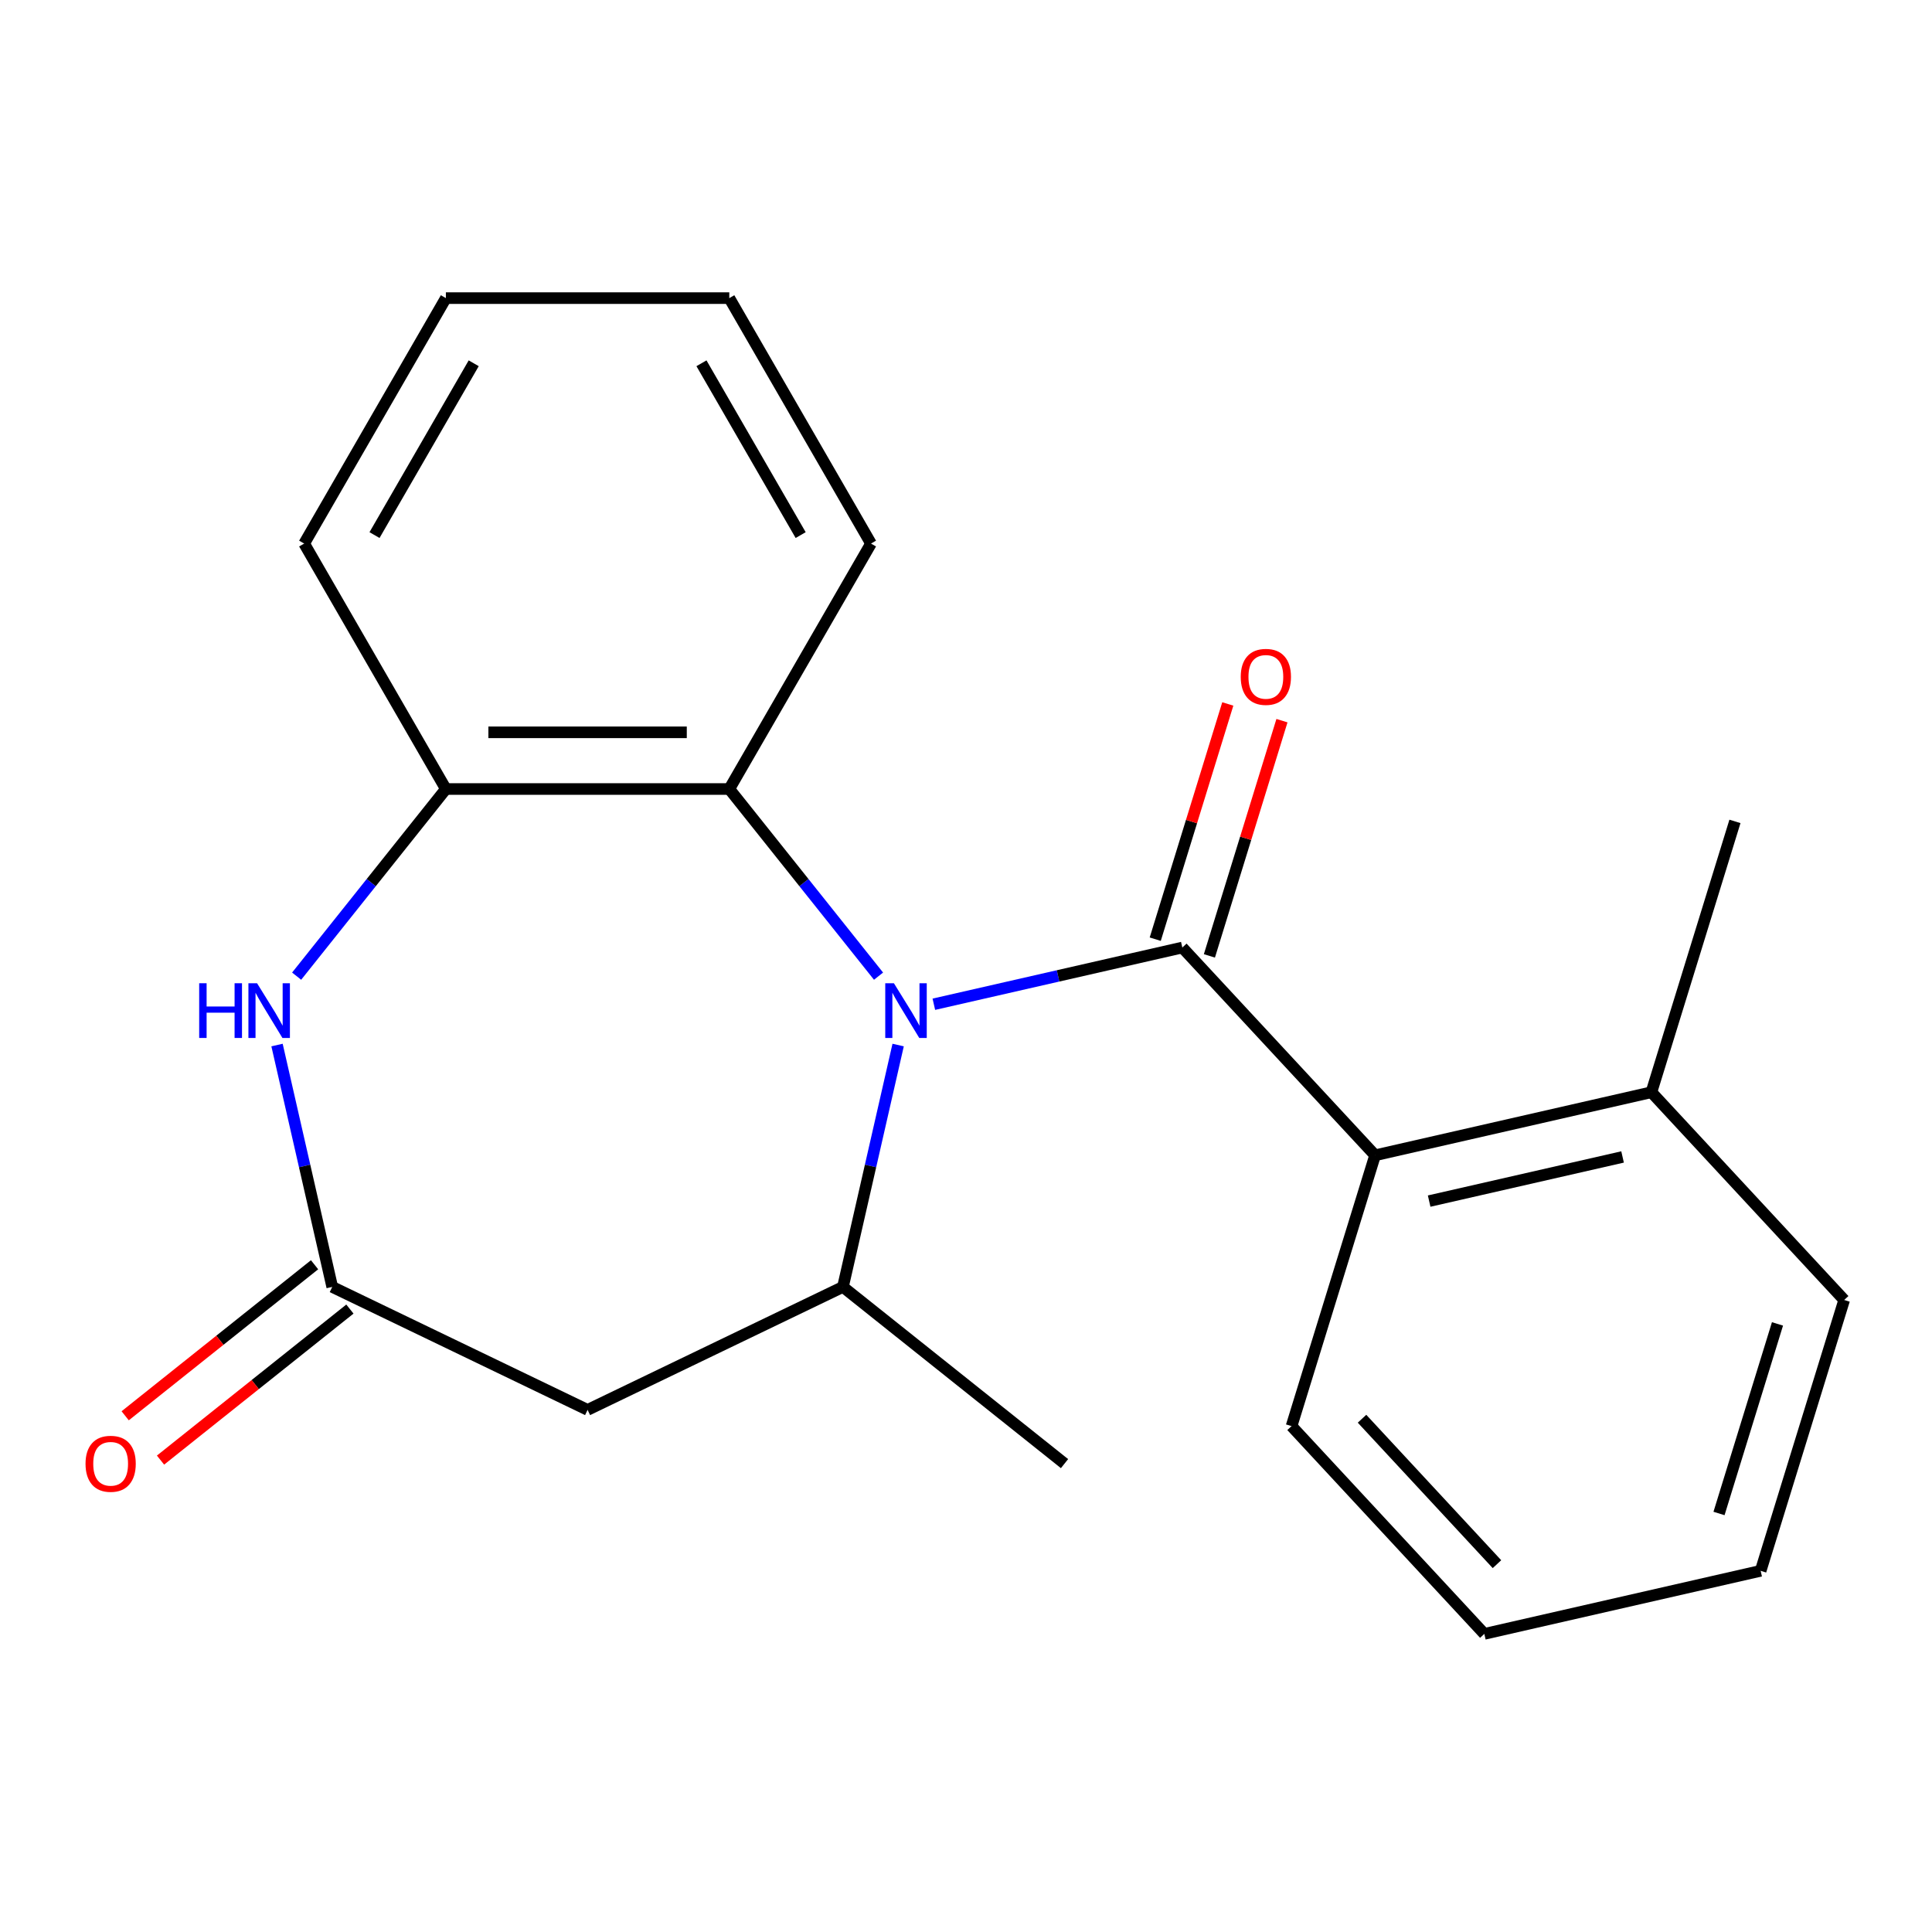 <?xml version='1.0' encoding='iso-8859-1'?>
<svg version='1.1' baseProfile='full'
              xmlns='http://www.w3.org/2000/svg'
                      xmlns:rdkit='http://www.rdkit.org/xml'
                      xmlns:xlink='http://www.w3.org/1999/xlink'
                  xml:space='preserve'
width='1000px' height='1000px' viewBox='0 0 1000 1000'>
<!-- END OF HEADER -->
<rect style='opacity:1.0;fill:#FFFFFF;stroke:none' width='1000' height='1000' x='0' y='0'> </rect>
<path class='bond-0' d='M 483.354,519.796 L 547.66,505.119' style='fill:none;fill-rule:evenodd;stroke:#0000FF;stroke-width:6px;stroke-linecap:butt;stroke-linejoin:miter;stroke-opacity:1' />
<path class='bond-0' d='M 547.66,505.119 L 611.966,490.442' style='fill:none;fill-rule:evenodd;stroke:#000000;stroke-width:6px;stroke-linecap:butt;stroke-linejoin:miter;stroke-opacity:1' />
<path class='bond-1' d='M 464.878,540.912 L 450.591,603.508' style='fill:none;fill-rule:evenodd;stroke:#0000FF;stroke-width:6px;stroke-linecap:butt;stroke-linejoin:miter;stroke-opacity:1' />
<path class='bond-1' d='M 450.591,603.508 L 436.304,666.104' style='fill:none;fill-rule:evenodd;stroke:#000000;stroke-width:6px;stroke-linecap:butt;stroke-linejoin:miter;stroke-opacity:1' />
<path class='bond-3' d='M 454.73,505.257 L 416.106,456.825' style='fill:none;fill-rule:evenodd;stroke:#0000FF;stroke-width:6px;stroke-linecap:butt;stroke-linejoin:miter;stroke-opacity:1' />
<path class='bond-3' d='M 416.106,456.825 L 377.482,408.392' style='fill:none;fill-rule:evenodd;stroke:#000000;stroke-width:6px;stroke-linecap:butt;stroke-linejoin:miter;stroke-opacity:1' />
<path class='bond-6' d='M 611.966,490.442 L 711.746,597.978' style='fill:none;fill-rule:evenodd;stroke:#000000;stroke-width:6px;stroke-linecap:butt;stroke-linejoin:miter;stroke-opacity:1' />
<path class='bond-8' d='M 625.984,494.766 L 644.762,433.889' style='fill:none;fill-rule:evenodd;stroke:#000000;stroke-width:6px;stroke-linecap:butt;stroke-linejoin:miter;stroke-opacity:1' />
<path class='bond-8' d='M 644.762,433.889 L 663.54,373.013' style='fill:none;fill-rule:evenodd;stroke:#FF0000;stroke-width:6px;stroke-linecap:butt;stroke-linejoin:miter;stroke-opacity:1' />
<path class='bond-8' d='M 597.948,486.118 L 616.726,425.241' style='fill:none;fill-rule:evenodd;stroke:#000000;stroke-width:6px;stroke-linecap:butt;stroke-linejoin:miter;stroke-opacity:1' />
<path class='bond-8' d='M 616.726,425.241 L 635.504,364.365' style='fill:none;fill-rule:evenodd;stroke:#FF0000;stroke-width:6px;stroke-linecap:butt;stroke-linejoin:miter;stroke-opacity:1' />
<path class='bond-5' d='M 436.304,666.104 L 304.134,729.754' style='fill:none;fill-rule:evenodd;stroke:#000000;stroke-width:6px;stroke-linecap:butt;stroke-linejoin:miter;stroke-opacity:1' />
<path class='bond-11' d='M 436.304,666.104 L 550.996,757.569' style='fill:none;fill-rule:evenodd;stroke:#000000;stroke-width:6px;stroke-linecap:butt;stroke-linejoin:miter;stroke-opacity:1' />
<path class='bond-2' d='M 153.537,505.257 L 192.161,456.825' style='fill:none;fill-rule:evenodd;stroke:#0000FF;stroke-width:6px;stroke-linecap:butt;stroke-linejoin:miter;stroke-opacity:1' />
<path class='bond-2' d='M 192.161,456.825 L 230.785,408.392' style='fill:none;fill-rule:evenodd;stroke:#000000;stroke-width:6px;stroke-linecap:butt;stroke-linejoin:miter;stroke-opacity:1' />
<path class='bond-21' d='M 143.389,540.912 L 157.676,603.508' style='fill:none;fill-rule:evenodd;stroke:#0000FF;stroke-width:6px;stroke-linecap:butt;stroke-linejoin:miter;stroke-opacity:1' />
<path class='bond-21' d='M 157.676,603.508 L 171.964,666.104' style='fill:none;fill-rule:evenodd;stroke:#000000;stroke-width:6px;stroke-linecap:butt;stroke-linejoin:miter;stroke-opacity:1' />
<path class='bond-7' d='M 377.482,408.392 L 230.785,408.392' style='fill:none;fill-rule:evenodd;stroke:#000000;stroke-width:6px;stroke-linecap:butt;stroke-linejoin:miter;stroke-opacity:1' />
<path class='bond-7' d='M 355.478,379.052 L 252.789,379.052' style='fill:none;fill-rule:evenodd;stroke:#000000;stroke-width:6px;stroke-linecap:butt;stroke-linejoin:miter;stroke-opacity:1' />
<path class='bond-12' d='M 377.482,408.392 L 450.831,281.348' style='fill:none;fill-rule:evenodd;stroke:#000000;stroke-width:6px;stroke-linecap:butt;stroke-linejoin:miter;stroke-opacity:1' />
<path class='bond-4' d='M 171.964,666.104 L 304.134,729.754' style='fill:none;fill-rule:evenodd;stroke:#000000;stroke-width:6px;stroke-linecap:butt;stroke-linejoin:miter;stroke-opacity:1' />
<path class='bond-9' d='M 162.817,654.635 L 113.804,693.721' style='fill:none;fill-rule:evenodd;stroke:#000000;stroke-width:6px;stroke-linecap:butt;stroke-linejoin:miter;stroke-opacity:1' />
<path class='bond-9' d='M 113.804,693.721 L 64.792,732.808' style='fill:none;fill-rule:evenodd;stroke:#FF0000;stroke-width:6px;stroke-linecap:butt;stroke-linejoin:miter;stroke-opacity:1' />
<path class='bond-9' d='M 181.11,677.574 L 132.097,716.66' style='fill:none;fill-rule:evenodd;stroke:#000000;stroke-width:6px;stroke-linecap:butt;stroke-linejoin:miter;stroke-opacity:1' />
<path class='bond-9' d='M 132.097,716.66 L 83.085,755.746' style='fill:none;fill-rule:evenodd;stroke:#FF0000;stroke-width:6px;stroke-linecap:butt;stroke-linejoin:miter;stroke-opacity:1' />
<path class='bond-10' d='M 711.746,597.978 L 854.766,565.335' style='fill:none;fill-rule:evenodd;stroke:#000000;stroke-width:6px;stroke-linecap:butt;stroke-linejoin:miter;stroke-opacity:1' />
<path class='bond-10' d='M 739.728,621.686 L 839.841,598.836' style='fill:none;fill-rule:evenodd;stroke:#000000;stroke-width:6px;stroke-linecap:butt;stroke-linejoin:miter;stroke-opacity:1' />
<path class='bond-13' d='M 711.746,597.978 L 668.506,738.159' style='fill:none;fill-rule:evenodd;stroke:#000000;stroke-width:6px;stroke-linecap:butt;stroke-linejoin:miter;stroke-opacity:1' />
<path class='bond-14' d='M 230.785,408.392 L 157.436,281.348' style='fill:none;fill-rule:evenodd;stroke:#000000;stroke-width:6px;stroke-linecap:butt;stroke-linejoin:miter;stroke-opacity:1' />
<path class='bond-15' d='M 854.766,565.335 L 898.006,425.155' style='fill:none;fill-rule:evenodd;stroke:#000000;stroke-width:6px;stroke-linecap:butt;stroke-linejoin:miter;stroke-opacity:1' />
<path class='bond-16' d='M 854.766,565.335 L 954.545,672.872' style='fill:none;fill-rule:evenodd;stroke:#000000;stroke-width:6px;stroke-linecap:butt;stroke-linejoin:miter;stroke-opacity:1' />
<path class='bond-17' d='M 450.831,281.348 L 377.482,154.304' style='fill:none;fill-rule:evenodd;stroke:#000000;stroke-width:6px;stroke-linecap:butt;stroke-linejoin:miter;stroke-opacity:1' />
<path class='bond-17' d='M 414.42,276.961 L 363.076,188.031' style='fill:none;fill-rule:evenodd;stroke:#000000;stroke-width:6px;stroke-linecap:butt;stroke-linejoin:miter;stroke-opacity:1' />
<path class='bond-18' d='M 668.506,738.159 L 768.286,845.696' style='fill:none;fill-rule:evenodd;stroke:#000000;stroke-width:6px;stroke-linecap:butt;stroke-linejoin:miter;stroke-opacity:1' />
<path class='bond-18' d='M 704.981,734.333 L 774.826,809.609' style='fill:none;fill-rule:evenodd;stroke:#000000;stroke-width:6px;stroke-linecap:butt;stroke-linejoin:miter;stroke-opacity:1' />
<path class='bond-22' d='M 157.436,281.348 L 230.785,154.304' style='fill:none;fill-rule:evenodd;stroke:#000000;stroke-width:6px;stroke-linecap:butt;stroke-linejoin:miter;stroke-opacity:1' />
<path class='bond-22' d='M 193.847,276.961 L 245.191,188.031' style='fill:none;fill-rule:evenodd;stroke:#000000;stroke-width:6px;stroke-linecap:butt;stroke-linejoin:miter;stroke-opacity:1' />
<path class='bond-23' d='M 954.545,672.872 L 911.306,813.052' style='fill:none;fill-rule:evenodd;stroke:#000000;stroke-width:6px;stroke-linecap:butt;stroke-linejoin:miter;stroke-opacity:1' />
<path class='bond-23' d='M 920.023,685.251 L 889.756,783.377' style='fill:none;fill-rule:evenodd;stroke:#000000;stroke-width:6px;stroke-linecap:butt;stroke-linejoin:miter;stroke-opacity:1' />
<path class='bond-19' d='M 377.482,154.304 L 230.785,154.304' style='fill:none;fill-rule:evenodd;stroke:#000000;stroke-width:6px;stroke-linecap:butt;stroke-linejoin:miter;stroke-opacity:1' />
<path class='bond-20' d='M 768.286,845.696 L 911.306,813.052' style='fill:none;fill-rule:evenodd;stroke:#000000;stroke-width:6px;stroke-linecap:butt;stroke-linejoin:miter;stroke-opacity:1' />
<path  class='atom-0' d='M 462.687 508.925
L 471.967 523.925
Q 472.887 525.405, 474.367 528.085
Q 475.847 530.765, 475.927 530.925
L 475.927 508.925
L 479.687 508.925
L 479.687 537.245
L 475.807 537.245
L 465.847 520.845
Q 464.687 518.925, 463.447 516.725
Q 462.247 514.525, 461.887 513.845
L 461.887 537.245
L 458.207 537.245
L 458.207 508.925
L 462.687 508.925
' fill='#0000FF'/>
<path  class='atom-3' d='M 103.1 508.925
L 106.94 508.925
L 106.94 520.965
L 121.42 520.965
L 121.42 508.925
L 125.26 508.925
L 125.26 537.245
L 121.42 537.245
L 121.42 524.165
L 106.94 524.165
L 106.94 537.245
L 103.1 537.245
L 103.1 508.925
' fill='#0000FF'/>
<path  class='atom-3' d='M 133.06 508.925
L 142.34 523.925
Q 143.26 525.405, 144.74 528.085
Q 146.22 530.765, 146.3 530.925
L 146.3 508.925
L 150.06 508.925
L 150.06 537.245
L 146.18 537.245
L 136.22 520.845
Q 135.06 518.925, 133.82 516.725
Q 132.62 514.525, 132.26 513.845
L 132.26 537.245
L 128.58 537.245
L 128.58 508.925
L 133.06 508.925
' fill='#0000FF'/>
<path  class='atom-9' d='M 642.206 350.341
Q 642.206 343.541, 645.566 339.741
Q 648.926 335.941, 655.206 335.941
Q 661.486 335.941, 664.846 339.741
Q 668.206 343.541, 668.206 350.341
Q 668.206 357.221, 664.806 361.141
Q 661.406 365.021, 655.206 365.021
Q 648.966 365.021, 645.566 361.141
Q 642.206 357.261, 642.206 350.341
M 655.206 361.821
Q 659.526 361.821, 661.846 358.941
Q 664.206 356.021, 664.206 350.341
Q 664.206 344.781, 661.846 341.981
Q 659.526 339.141, 655.206 339.141
Q 650.886 339.141, 648.526 341.941
Q 646.206 344.741, 646.206 350.341
Q 646.206 356.061, 648.526 358.941
Q 650.886 361.821, 655.206 361.821
' fill='#FF0000'/>
<path  class='atom-10' d='M 44.271 757.649
Q 44.271 750.849, 47.631 747.049
Q 50.991 743.249, 57.271 743.249
Q 63.551 743.249, 66.911 747.049
Q 70.271 750.849, 70.271 757.649
Q 70.271 764.529, 66.871 768.449
Q 63.471 772.329, 57.271 772.329
Q 51.031 772.329, 47.631 768.449
Q 44.271 764.569, 44.271 757.649
M 57.271 769.129
Q 61.591 769.129, 63.911 766.249
Q 66.271 763.329, 66.271 757.649
Q 66.271 752.089, 63.911 749.289
Q 61.591 746.449, 57.271 746.449
Q 52.951 746.449, 50.591 749.249
Q 48.271 752.049, 48.271 757.649
Q 48.271 763.369, 50.591 766.249
Q 52.951 769.129, 57.271 769.129
' fill='#FF0000'/>
</svg>
